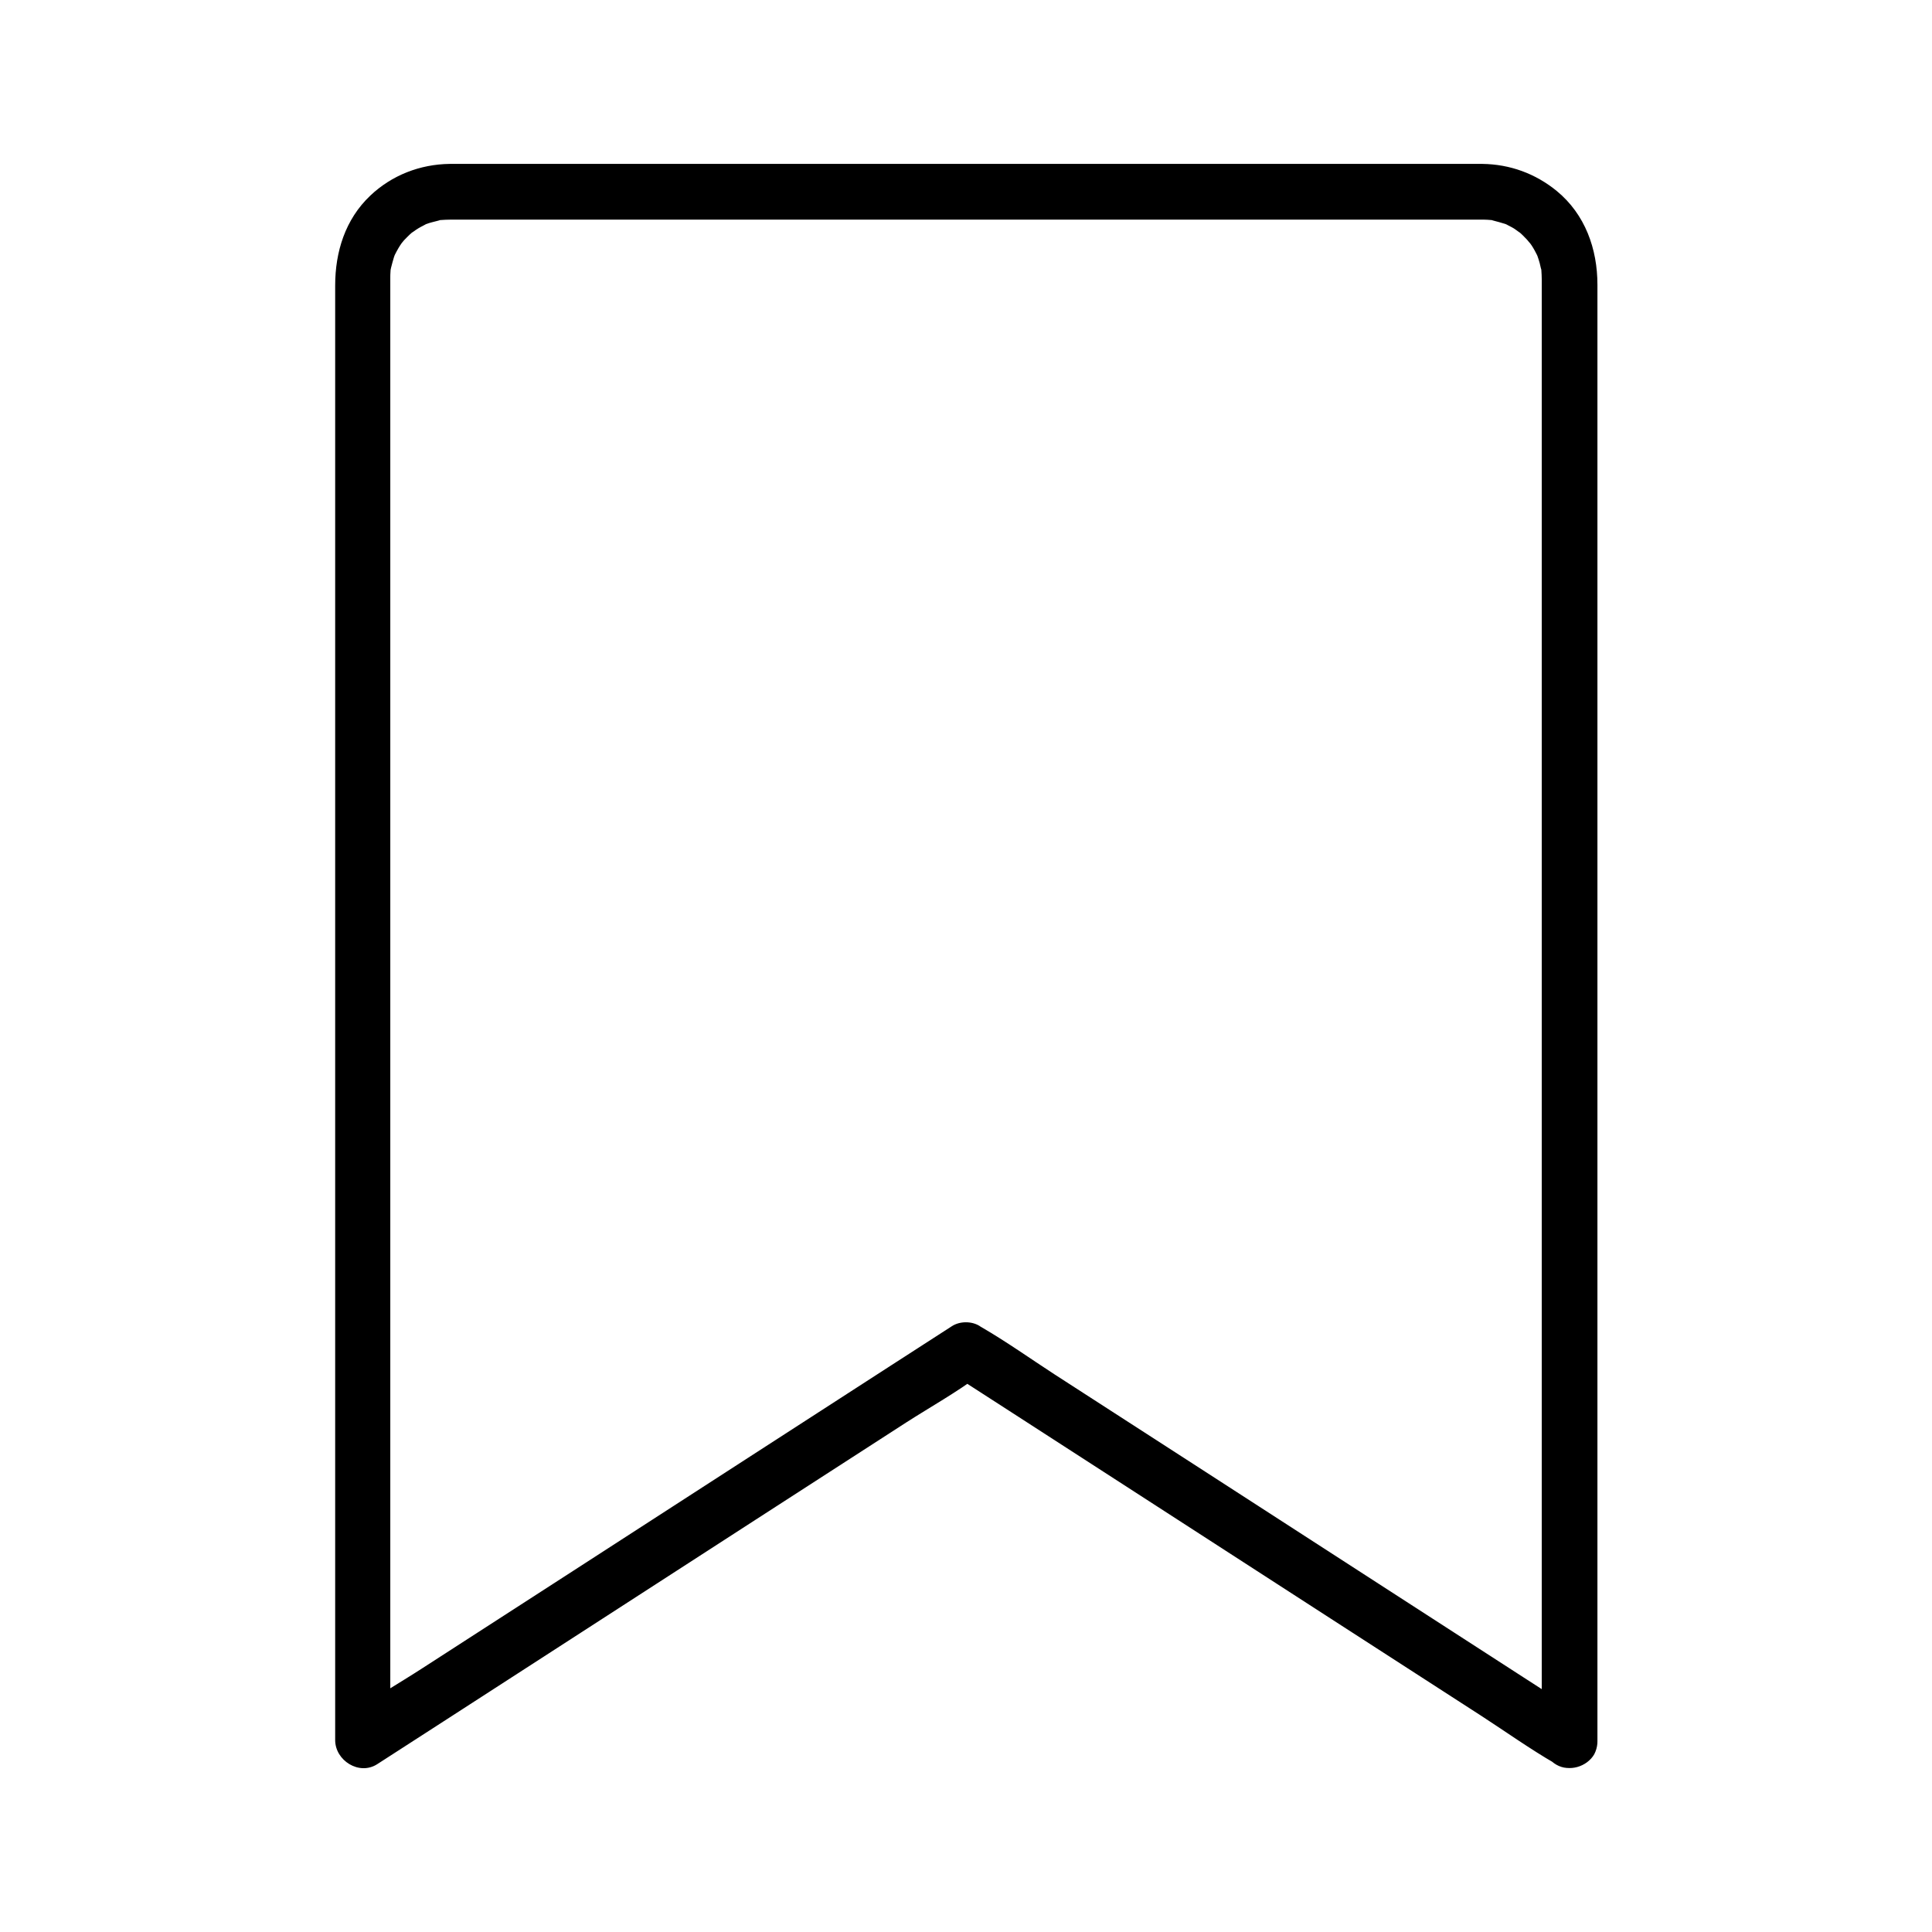 <?xml version="1.0" encoding="UTF-8"?>
<!-- Uploaded to: ICON Repo, www.svgrepo.com, Generator: ICON Repo Mixer Tools -->
<svg fill="#000000" width="800px" height="800px" version="1.1" viewBox="144 144 512 512" xmlns="http://www.w3.org/2000/svg">
 <path d="m563.64 598.77c-5.312-3.445-10.629-6.84-15.941-10.281-12.742-8.215-25.484-16.48-38.227-24.699-15.352-9.938-30.699-19.828-46.051-29.766-13.332-8.609-26.668-17.219-40-25.828-6.445-4.184-12.793-8.707-19.434-12.547-0.098-0.051-0.195-0.098-0.297-0.195-2.117-1.379-5.312-1.379-7.43 0-5.312 3.445-10.629 6.84-15.941 10.281-12.742 8.215-25.484 16.48-38.227 24.699-15.352 9.938-30.699 19.828-46.051 29.766-13.332 8.609-26.668 17.219-40 25.828-6.445 4.184-13.285 8.02-19.434 12.547-0.098 0.051-0.195 0.098-0.297 0.195 3.691 2.117 7.379 4.231 11.121 6.394v-19.633-50.973-70.602-78.523-74.637-59.039-31.637-2.262-0.148c0-0.59 0-1.133 0.051-1.723 0-0.344 0.051-0.688 0.098-1.031-0.098 0.836-0.098 0.836 0.051 0 0.246-0.934 0.492-1.918 0.789-2.856 0.098-0.395 0.738-1.625 0.098-0.344 0.195-0.395 0.395-0.789 0.59-1.133 0.492-0.934 1.082-1.871 1.723-2.707-0.836 1.133 0 0 0.246-0.246 0.543-0.543 1.031-1.082 1.574-1.574 0.297-0.297 0.641-0.543 0.984-0.836-1.23 1.031 0.395-0.246 0.59-0.344 0.789-0.543 1.672-0.984 2.508-1.426 1.082-0.543-1.625 0.492 0.344-0.148 0.395-0.148 0.836-0.297 1.23-0.395 0.641-0.195 1.277-0.297 1.918-0.492 1.523-0.441-1.031 0 0.688-0.148 0.789-0.051 1.574-0.098 2.363-0.098h3.297 42.559 71.734 77.391 59.629 15.844 3.051 0.195 0.344c0.59 0 1.133 0.051 1.723 0.098 2.066 0.148-1.277-0.395 0.688 0.148 1.082 0.297 2.117 0.543 3.148 0.887 1.328 0.441 0.297 0.148 0.051 0 0.59 0.297 1.133 0.59 1.723 0.887 0.395 0.195 0.738 0.441 1.082 0.688 0.195 0.098 1.82 1.379 0.59 0.344 0.836 0.688 1.574 1.426 2.312 2.215 0.148 0.148 1.426 1.77 0.492 0.492 0.246 0.344 0.492 0.688 0.738 1.031 0.59 0.887 1.082 1.82 1.574 2.805-0.59-1.23-0.098-0.246 0 0.051 0.195 0.641 0.441 1.23 0.59 1.871 0.098 0.441 0.195 0.836 0.297 1.277 0.441 1.672 0.051-0.887 0.148 0.688 0.051 0.789 0.098 1.523 0.098 2.312v2.461 11.906 47.23 68.535 78.082 75.914 61.941 36.262 4.82c0 3.836 3.394 7.578 7.379 7.379 3.984-0.195 7.379-3.246 7.379-7.379v-19.977-51.809-71.34-79.016-74.734-58.5-30.309c0-9.496-3.246-18.648-10.773-24.848-5.656-4.625-12.398-7.086-19.73-7.184h-3.199-42.41-72.078-77.836-59.68-15.547-2.902c-7.871 0.098-15.352 3-21.059 8.414-6.641 6.297-9.297 14.906-9.297 23.812v11.219 46.395 68.438 78.473 76.555 62.828 36.754 4.82c0 5.41 6.348 9.445 11.121 6.394 5.312-3.445 10.629-6.84 15.941-10.281 12.742-8.215 25.484-16.48 38.227-24.699 15.352-9.938 30.699-19.828 46.051-29.766 13.332-8.609 26.668-17.219 40-25.828 6.445-4.133 13.332-7.969 19.434-12.547 0.098-0.051 0.195-0.098 0.297-0.195h-7.43c5.312 3.445 10.629 6.84 15.941 10.281 12.742 8.215 25.484 16.48 38.227 24.699 15.352 9.938 30.699 19.828 46.051 29.766 13.332 8.609 26.668 17.219 40 25.828 6.445 4.184 12.793 8.707 19.434 12.547 0.098 0.051 0.195 0.098 0.297 0.195 3.344 2.164 8.168 0.688 10.086-2.656 1.871-3.621 0.492-7.949-2.856-10.117z"/>
</svg>